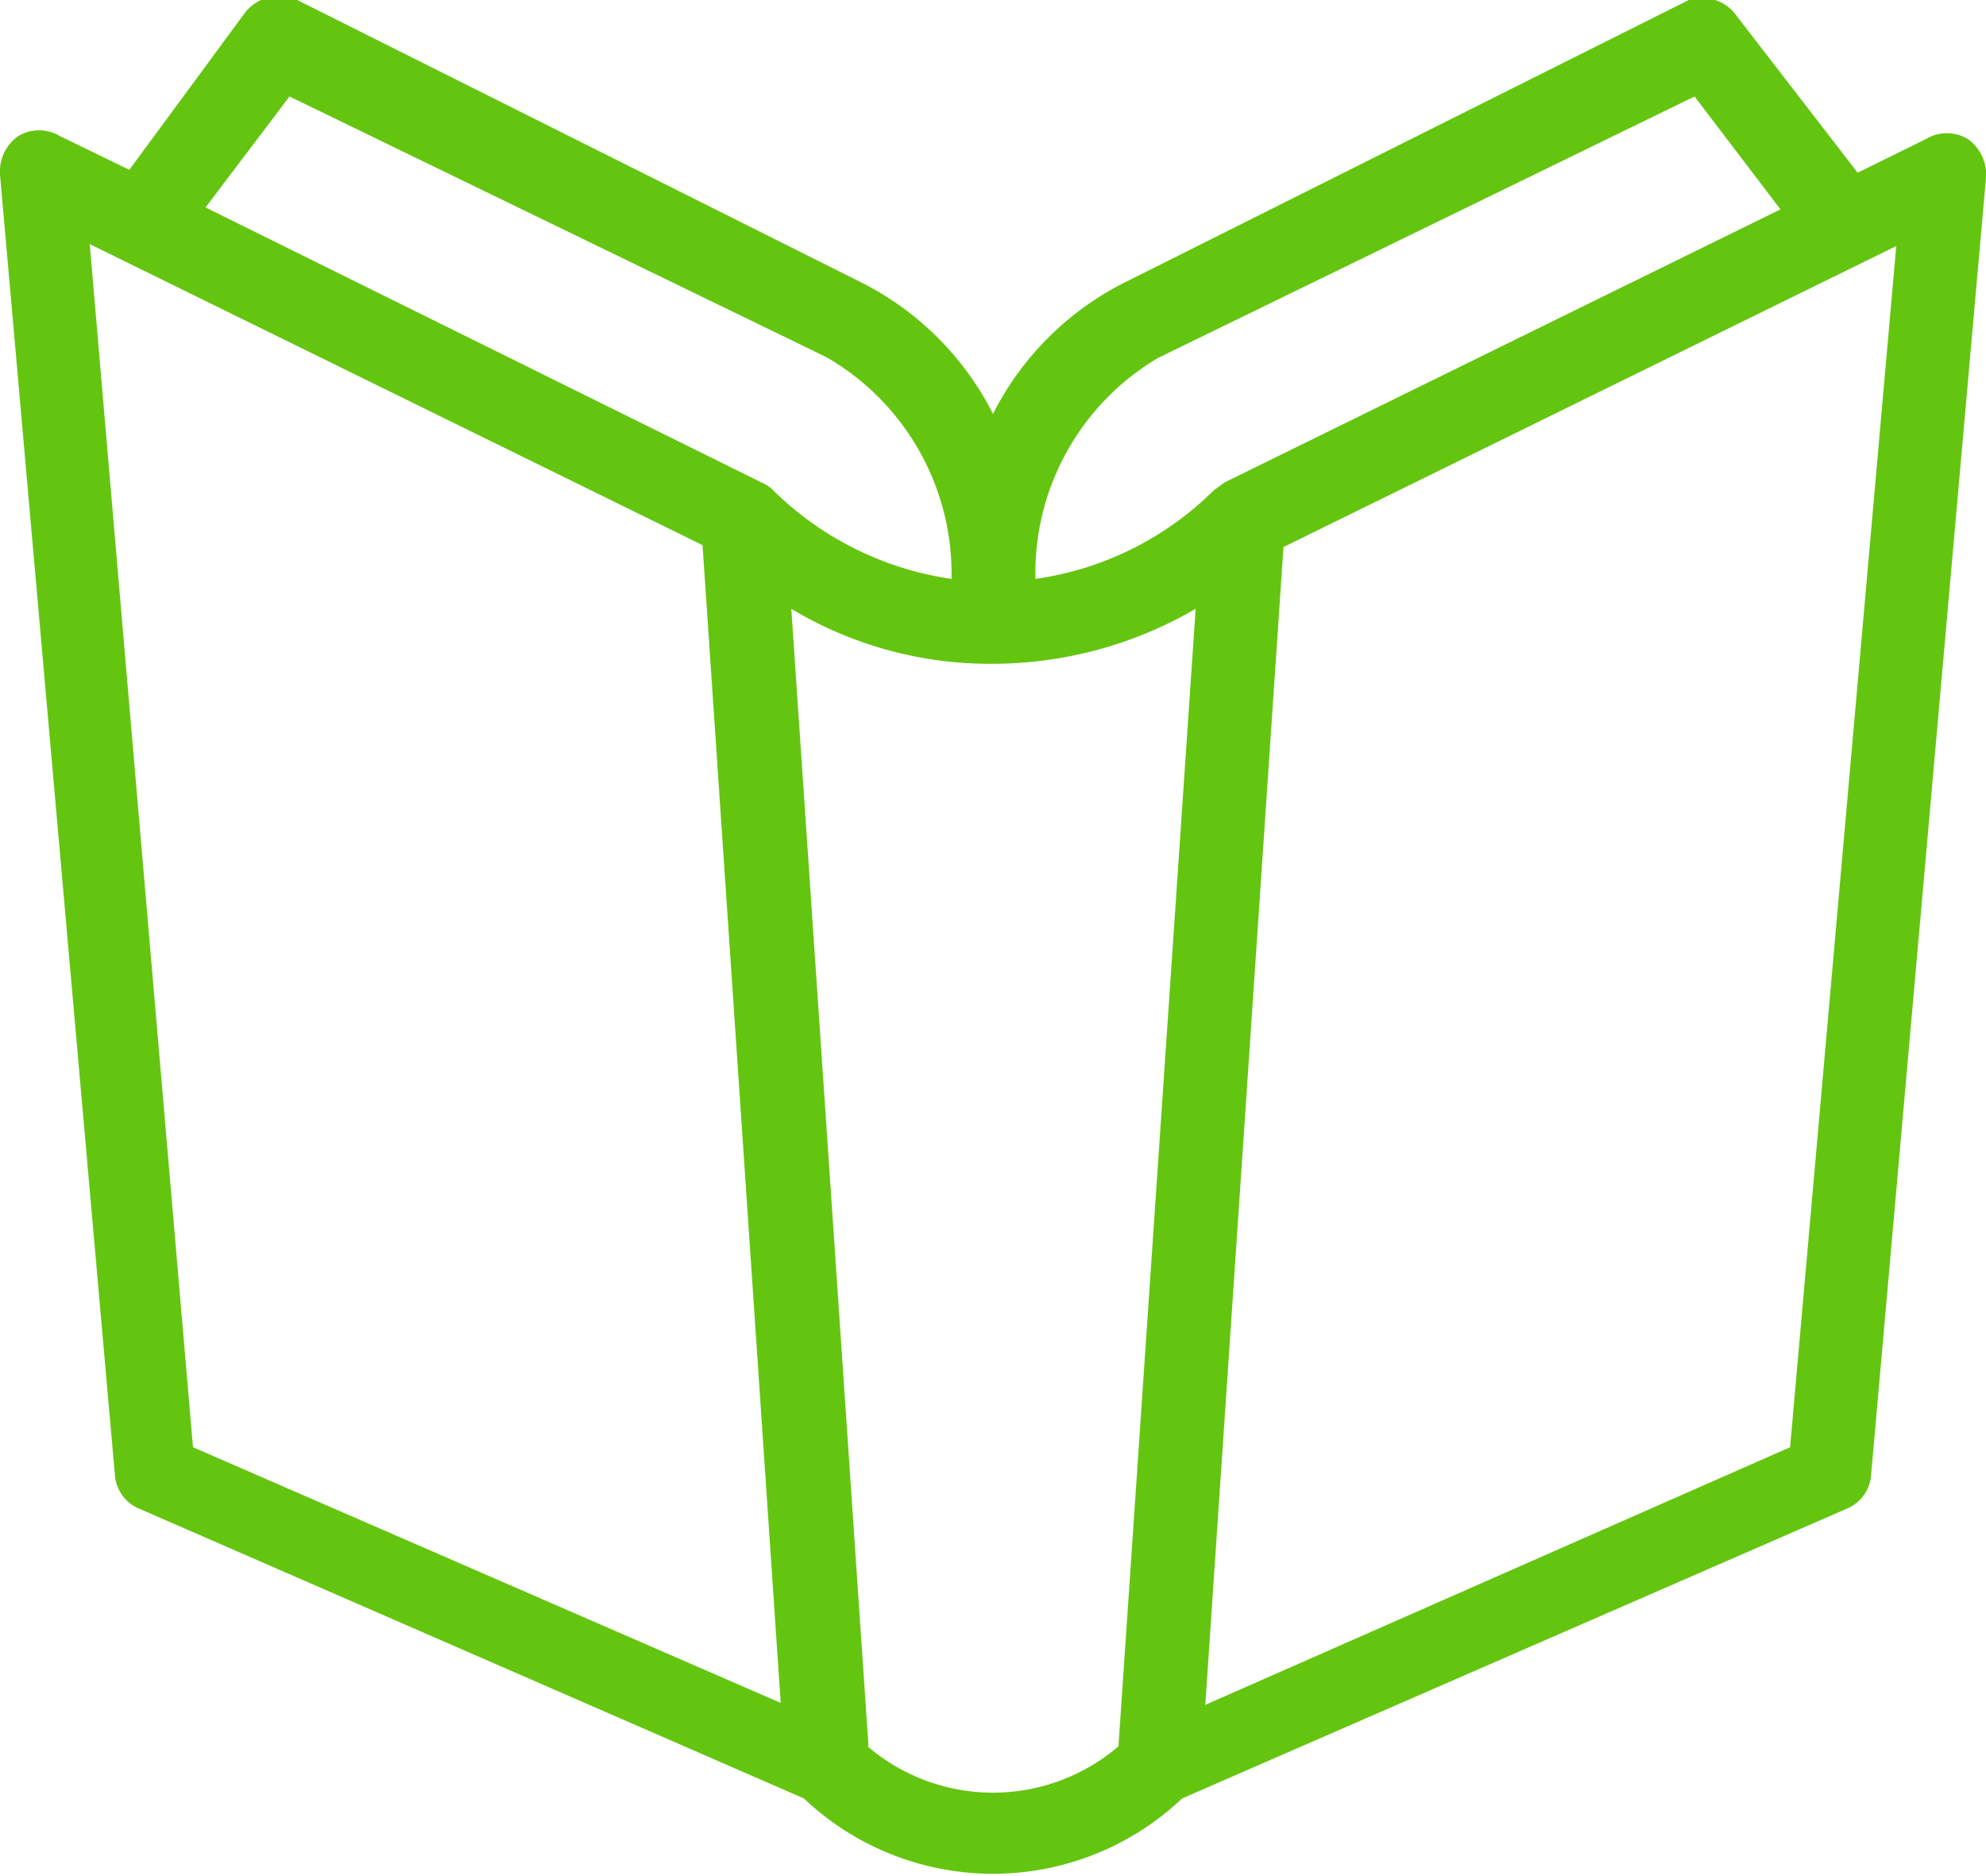 <svg id="Layer_1" data-name="Layer 1" xmlns="http://www.w3.org/2000/svg" viewBox="0 0 20.58 19.44"><title>Artboard 1</title><path d="M20.39,1.44a.42.42,0,0,0-.43,0l-.71.35L18,.17A.44.44,0,0,0,17.5,0L11.65,2.93a3.08,3.08,0,0,0-1.36,1.36A3.08,3.08,0,0,0,8.93,2.93L3.08,0a.45.45,0,0,0-.54.13L1.34,1.76.62,1.41a.42.42,0,0,0-.43,0,.45.45,0,0,0-.19.4L1.19,15.28a.41.41,0,0,0,.26.36l6.88,3a2.85,2.85,0,0,0,3.92,0l6.88-3a.41.41,0,0,0,.26-.36L20.58,1.84A.45.45,0,0,0,20.39,1.44ZM12,3.71h0L17.56,1l.89,1.17L12.69,5l-.11.08A3.27,3.27,0,0,1,10.73,6,2.59,2.59,0,0,1,12,3.71ZM3,1,8.56,3.7h0A2.59,2.59,0,0,1,9.86,6,3.31,3.31,0,0,1,8,5.07.41.41,0,0,0,7.89,5L2.13,2.15ZM2,15,.93,2.53,7.28,5.65l.81,12Zm7,3.1L8.2,6.31a4,4,0,0,0,2.09.57,4.19,4.19,0,0,0,2.1-.57l-.8,11.79a2,2,0,0,1-2.6,0ZM18.55,15l-6.06,2.67.81-12,6.35-3.12Z" style="fill:#64c510"/></svg>